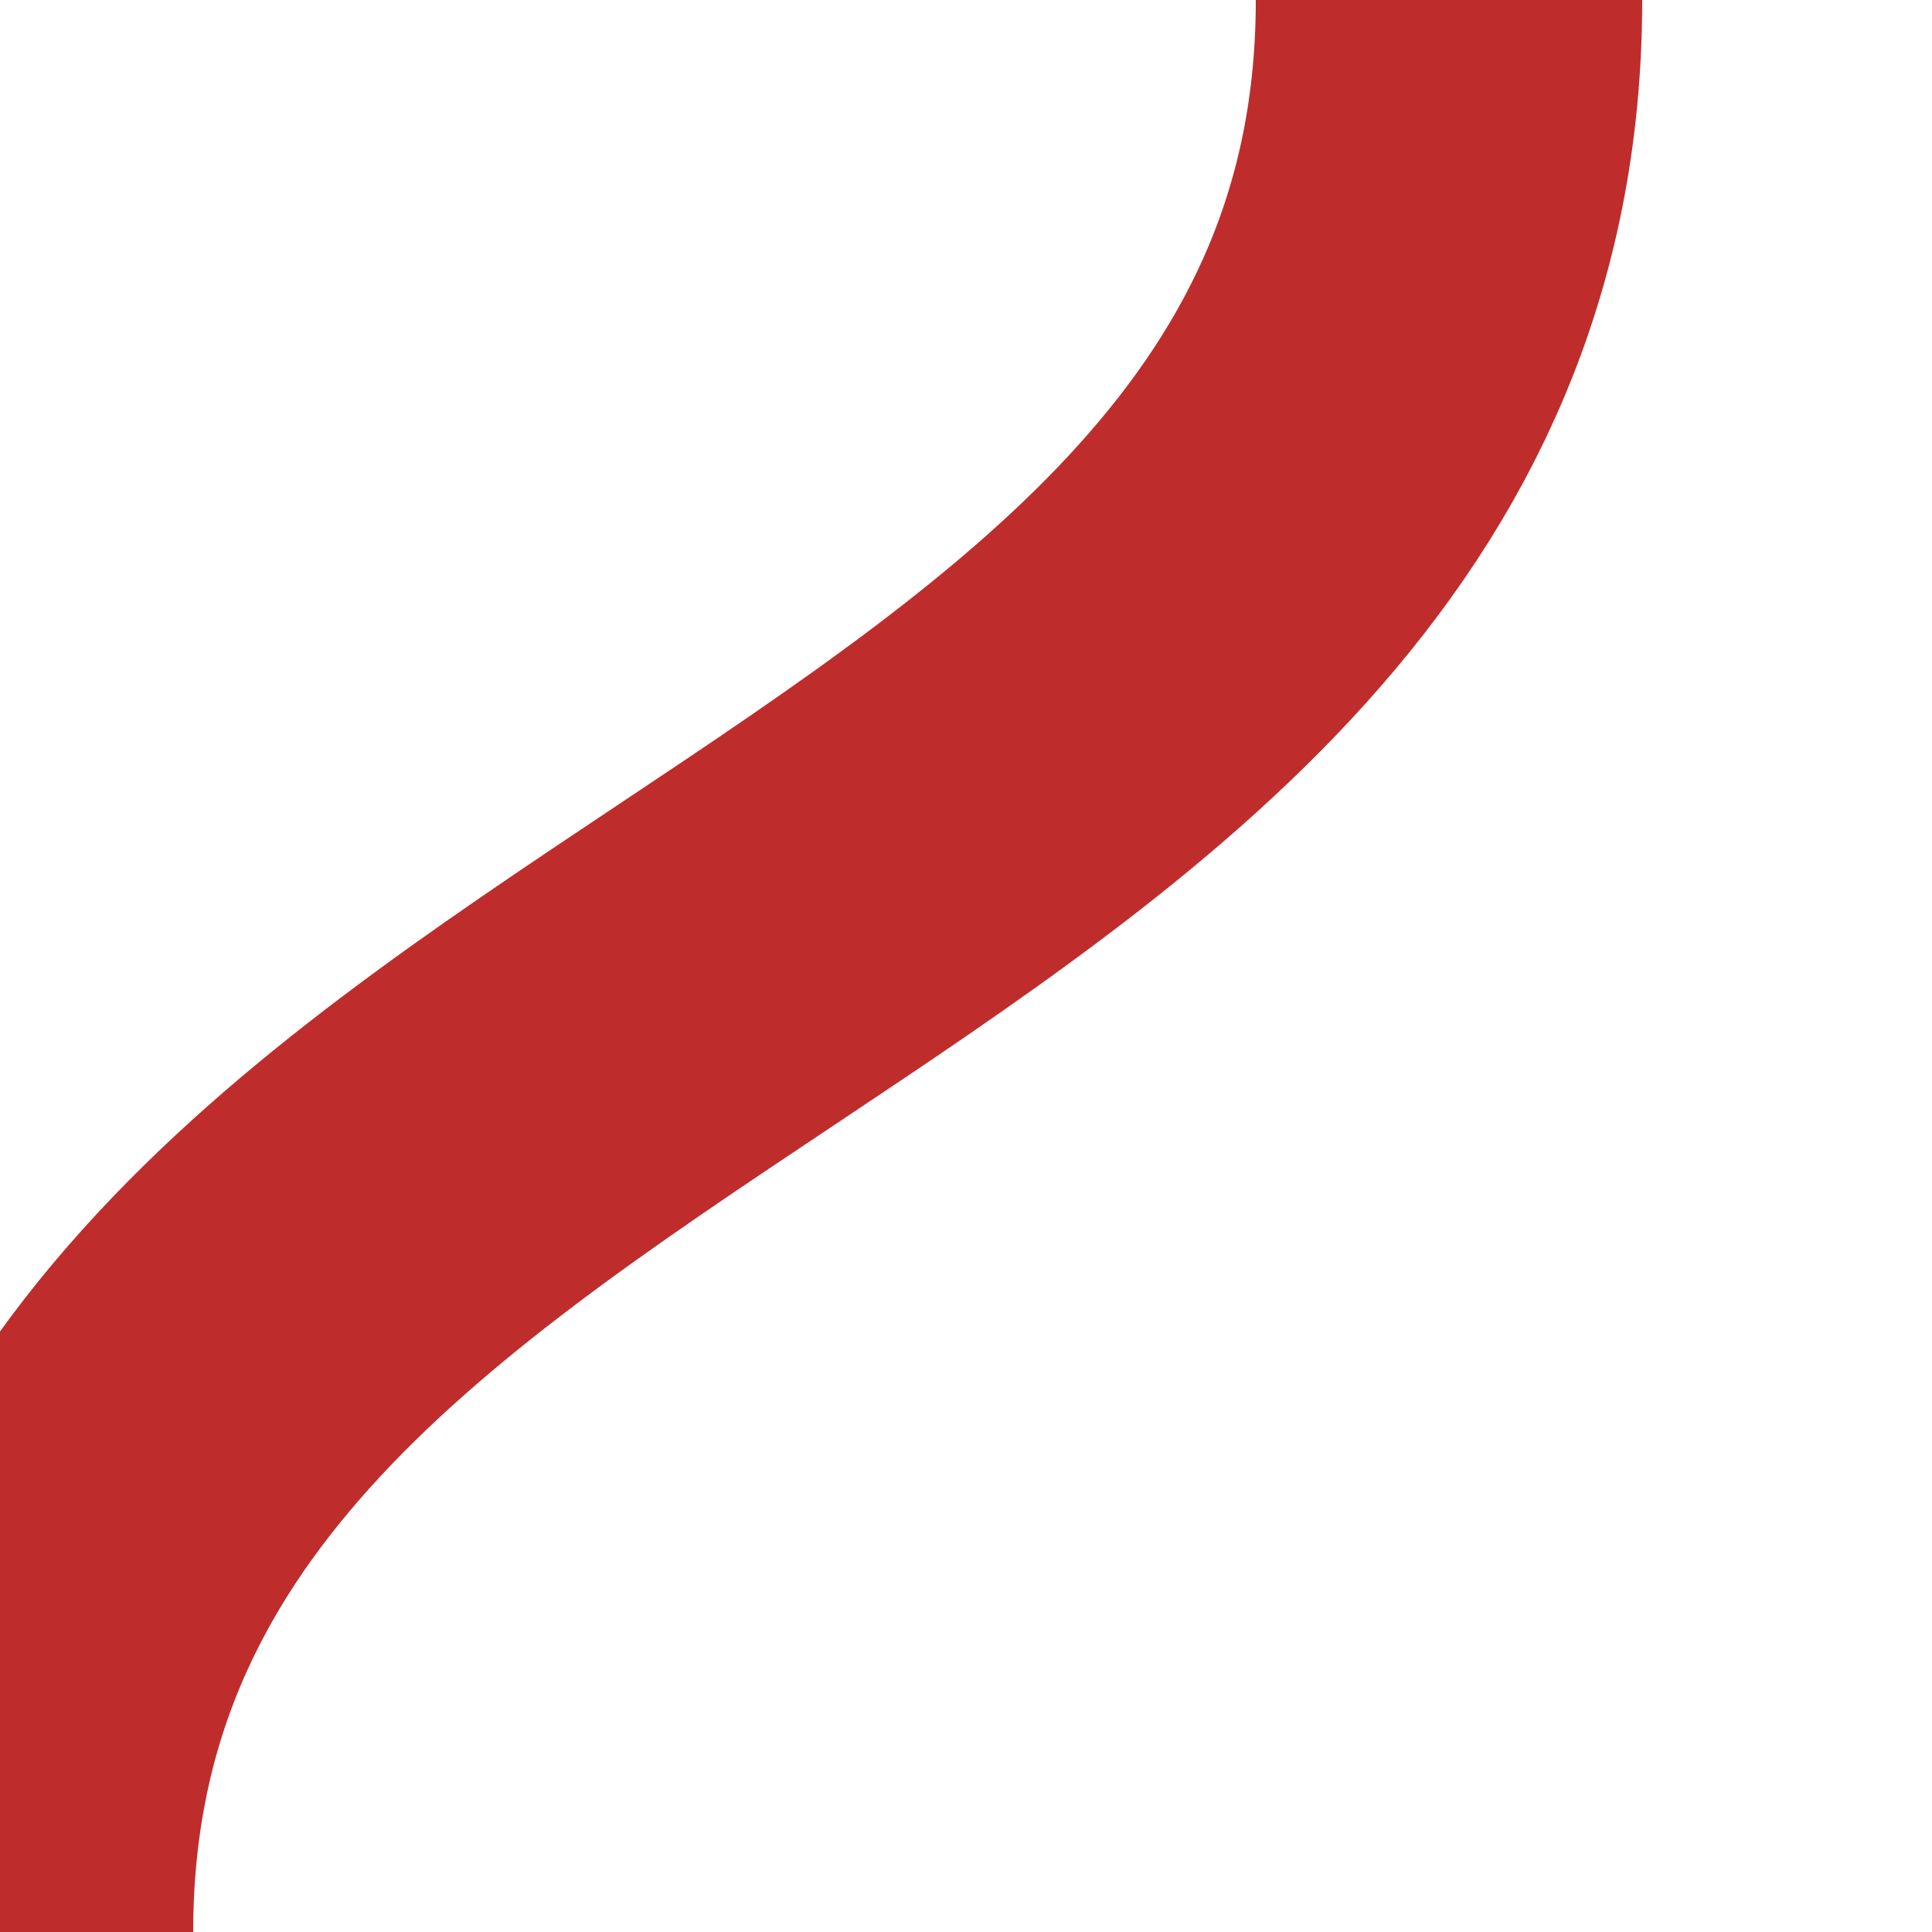 <?xml version="1.0" encoding="UTF-8"?>
<svg xmlns="http://www.w3.org/2000/svg" width="500" height="500">
 <title>v-SHI3r</title>
 <path stroke="#BE2D2C" d="M 375,0 C 375,250 0,250 0,500" stroke-width="100" fill="none"/>
</svg>